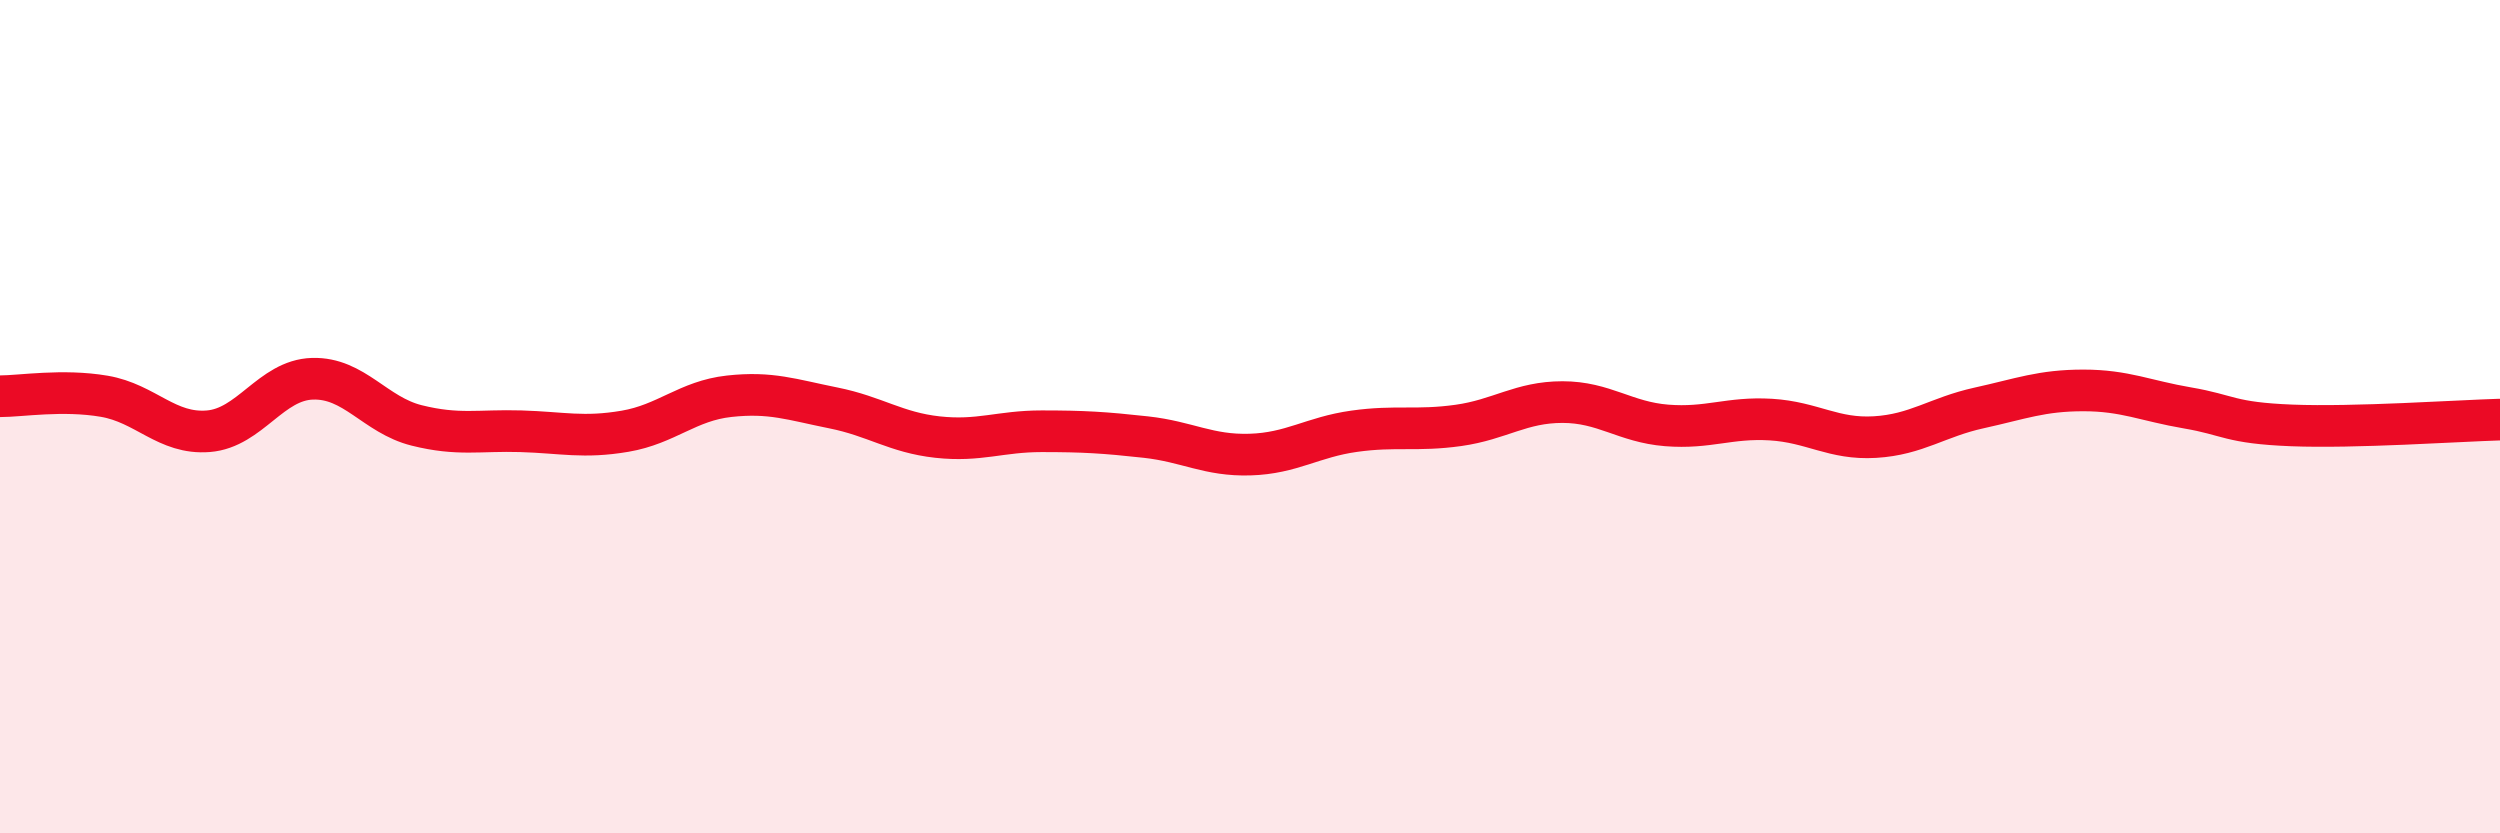 
    <svg width="60" height="20" viewBox="0 0 60 20" xmlns="http://www.w3.org/2000/svg">
      <path
        d="M 0,9.51 C 0.5,9.51 1.5,9.34 2.5,9.51 C 3.5,9.68 4,10.43 5,10.35 C 6,10.27 6.5,9.12 7.5,9.09 C 8.5,9.06 9,9.96 10,10.21 C 11,10.46 11.5,10.32 12.5,10.35 C 13.5,10.38 14,10.52 15,10.35 C 16,10.18 16.5,9.62 17.5,9.51 C 18.5,9.4 19,9.59 20,9.79 C 21,9.99 21.5,10.38 22.5,10.49 C 23.5,10.6 24,10.35 25,10.35 C 26,10.35 26.5,10.38 27.5,10.49 C 28.5,10.6 29,10.94 30,10.91 C 31,10.88 31.5,10.49 32.5,10.35 C 33.5,10.21 34,10.35 35,10.21 C 36,10.07 36.5,9.65 37.5,9.65 C 38.5,9.65 39,10.13 40,10.21 C 41,10.29 41.5,10.01 42.5,10.07 C 43.5,10.13 44,10.55 45,10.49 C 46,10.43 46.5,10.01 47.5,9.79 C 48.5,9.57 49,9.37 50,9.37 C 51,9.37 51.5,9.62 52.5,9.79 C 53.5,9.96 53.5,10.15 55,10.21 C 56.5,10.27 59,10.1 60,10.07L60 20L0 20Z"
        fill="#EB0A25"
        opacity="0.1"
        stroke-linecap="round"
        stroke-linejoin="round"
      />
      <path
        d="M 0,9.51 C 0.5,9.51 1.5,9.34 2.5,9.51 C 3.5,9.68 4,10.43 5,10.35 C 6,10.27 6.5,9.12 7.5,9.09 C 8.5,9.06 9,9.96 10,10.21 C 11,10.46 11.5,10.32 12.5,10.35 C 13.5,10.38 14,10.52 15,10.35 C 16,10.18 16.5,9.62 17.5,9.51 C 18.5,9.4 19,9.59 20,9.79 C 21,9.99 21.5,10.38 22.5,10.49 C 23.5,10.6 24,10.35 25,10.35 C 26,10.35 26.5,10.38 27.5,10.49 C 28.5,10.6 29,10.94 30,10.91 C 31,10.88 31.5,10.49 32.5,10.35 C 33.5,10.21 34,10.35 35,10.21 C 36,10.07 36.5,9.65 37.5,9.65 C 38.5,9.65 39,10.13 40,10.21 C 41,10.29 41.5,10.01 42.5,10.07 C 43.5,10.13 44,10.55 45,10.49 C 46,10.43 46.5,10.01 47.5,9.79 C 48.5,9.57 49,9.37 50,9.37 C 51,9.37 51.5,9.62 52.5,9.79 C 53.5,9.96 53.5,10.15 55,10.21 C 56.5,10.27 59,10.1 60,10.07"
        stroke="#EB0A25"
        stroke-width="1"
        fill="none"
        stroke-linecap="round"
        stroke-linejoin="round"
      />
    </svg>
  